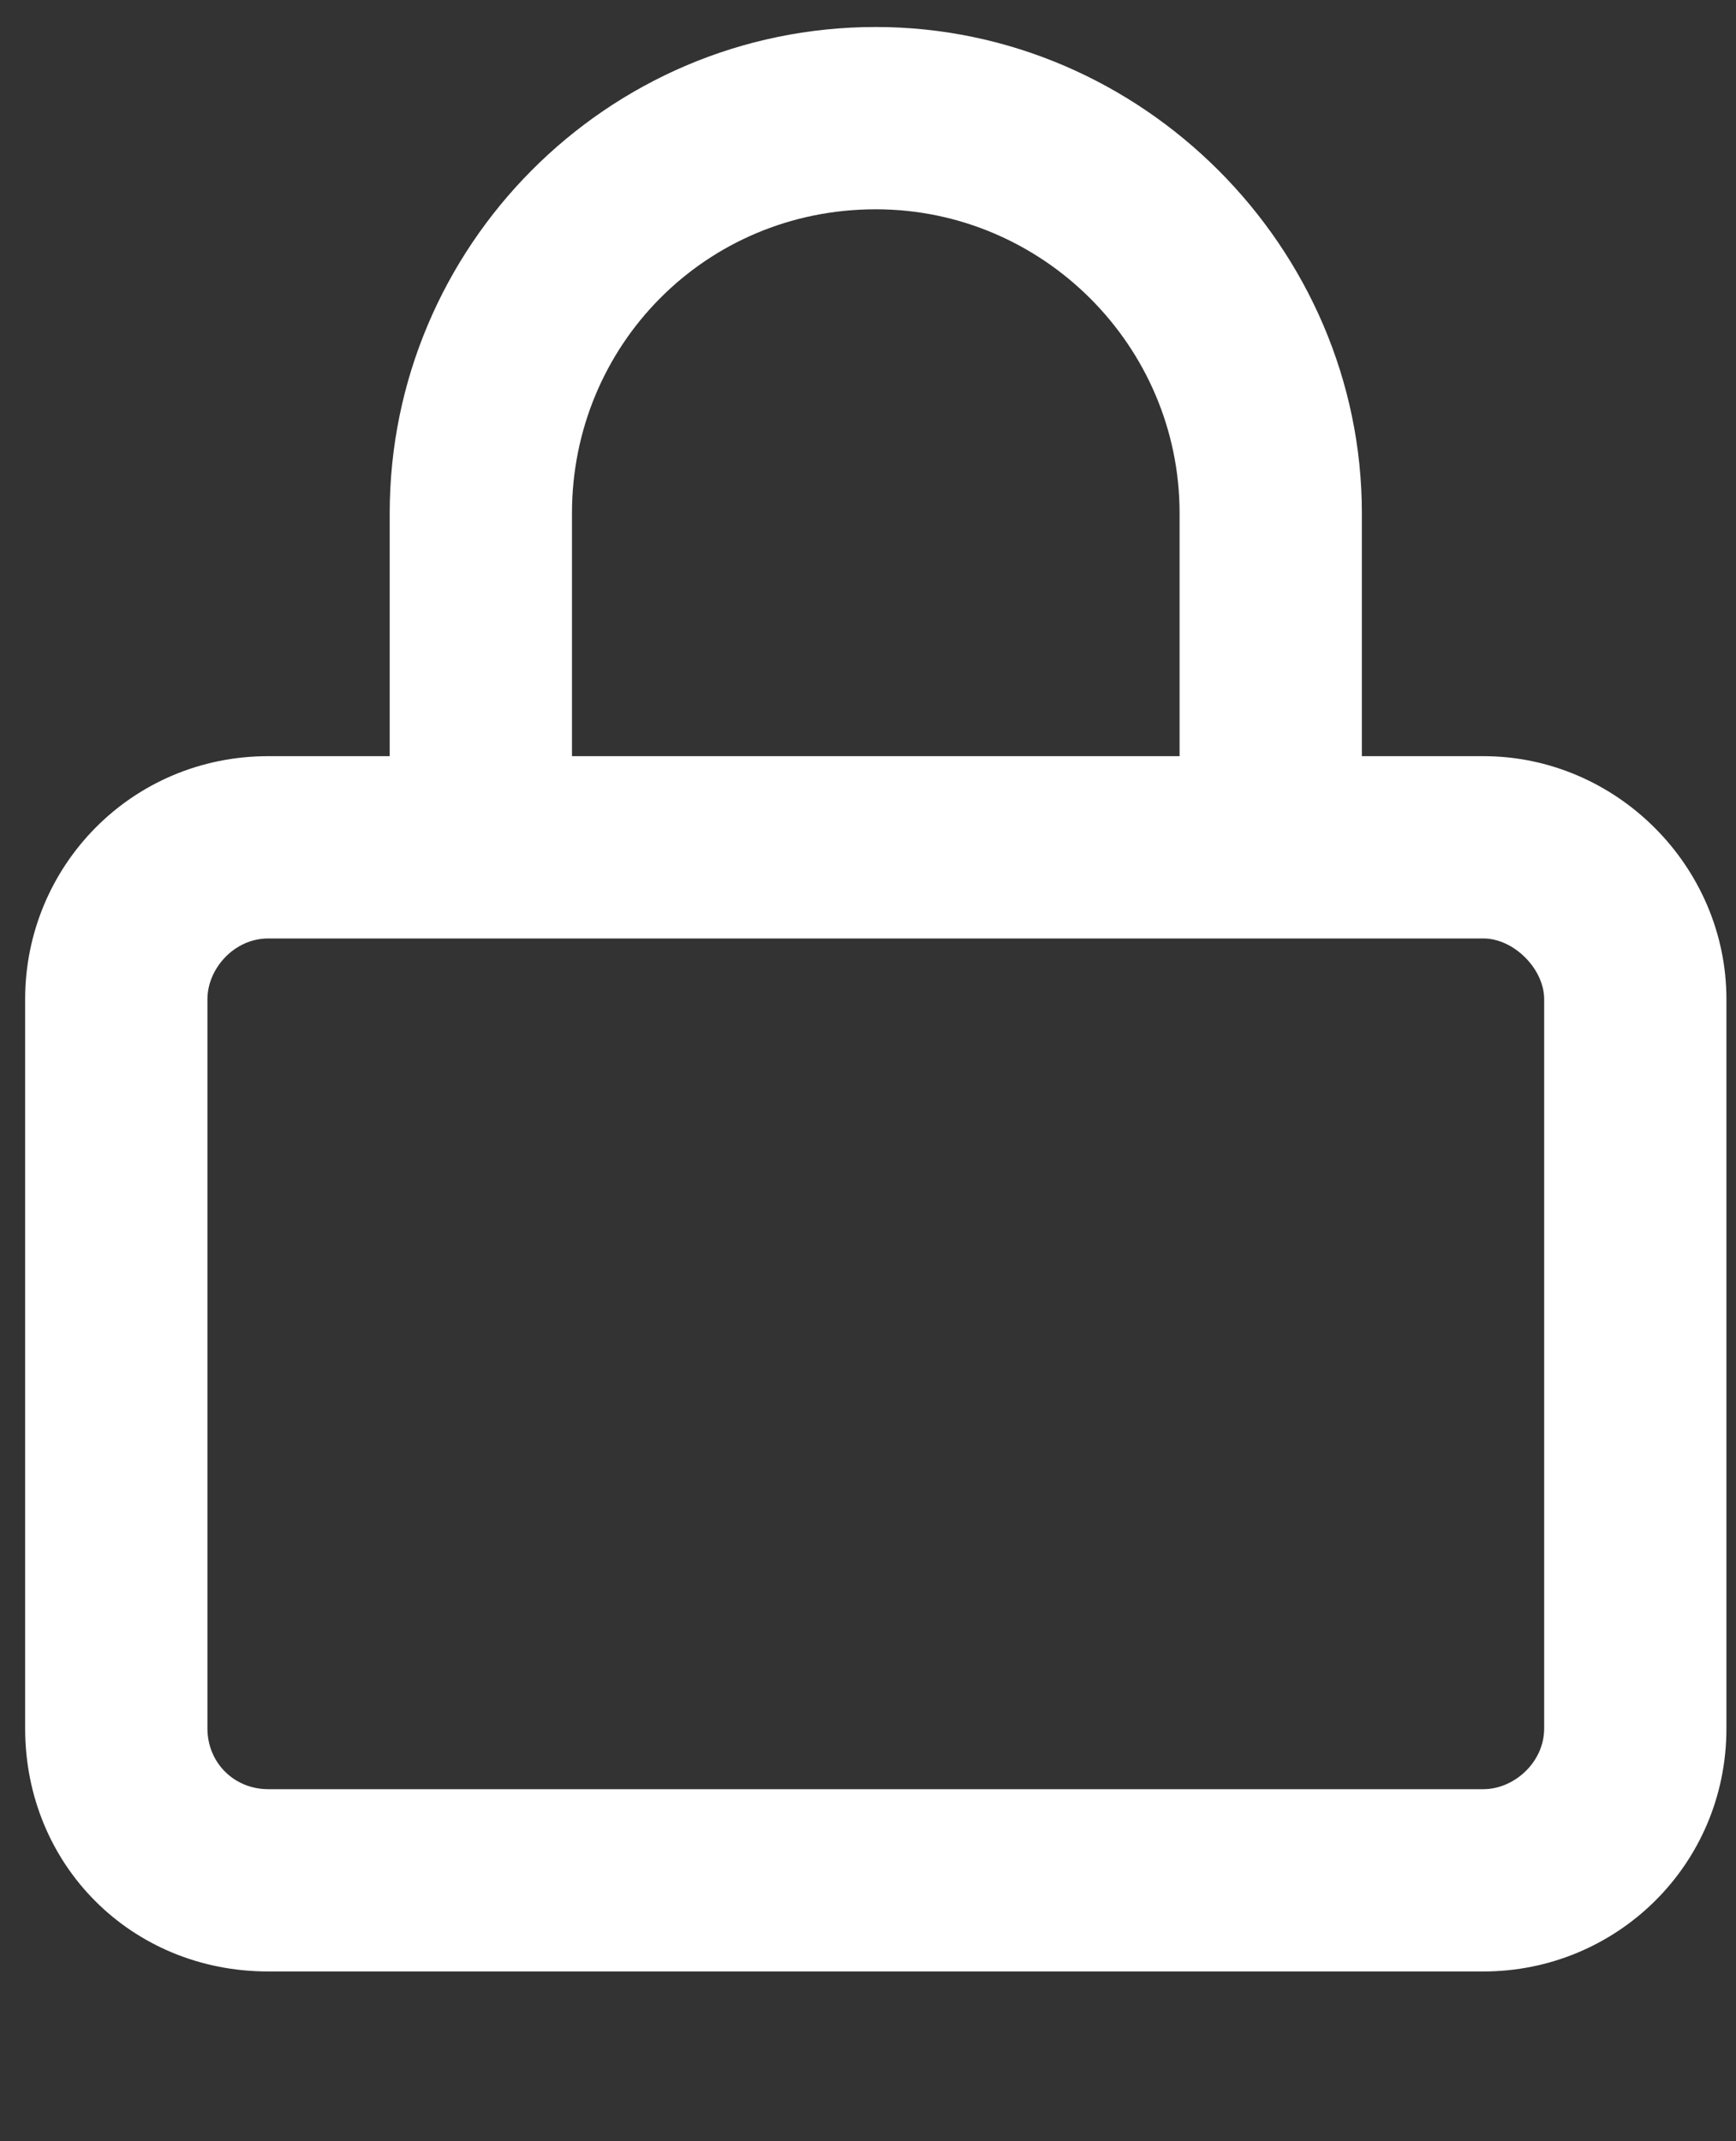 <svg width="60" height="74" viewBox="0 0 60 74" fill="none" xmlns="http://www.w3.org/2000/svg">
<rect x="0" y="0" width="60" height="74" fill="#333333" stroke="none"/>
<path d="M19.769 17.733V26.133H40.769V17.733C40.769 11.958 36.044 7.233 30.269 7.233C24.363 7.233 19.769 11.958 19.769 17.733ZM13.469 26.133V17.733C13.469 8.546 20.951 0.933 30.269 0.933C39.457 0.933 47.069 8.546 47.069 17.733V26.133H51.27C55.863 26.133 59.669 29.939 59.669 34.533V59.733C59.669 64.458 55.863 68.133 51.27 68.133H9.269C4.544 68.133 0.869 64.458 0.869 59.733V34.533C0.869 29.939 4.544 26.133 9.269 26.133H13.469ZM7.169 34.533V59.733C7.169 60.915 8.088 61.833 9.269 61.833H51.27C52.319 61.833 53.37 60.915 53.37 59.733V34.533C53.37 33.483 52.319 32.433 51.27 32.433H9.269C8.088 32.433 7.169 33.483 7.169 34.533Z" fill="white"/>
</svg>
